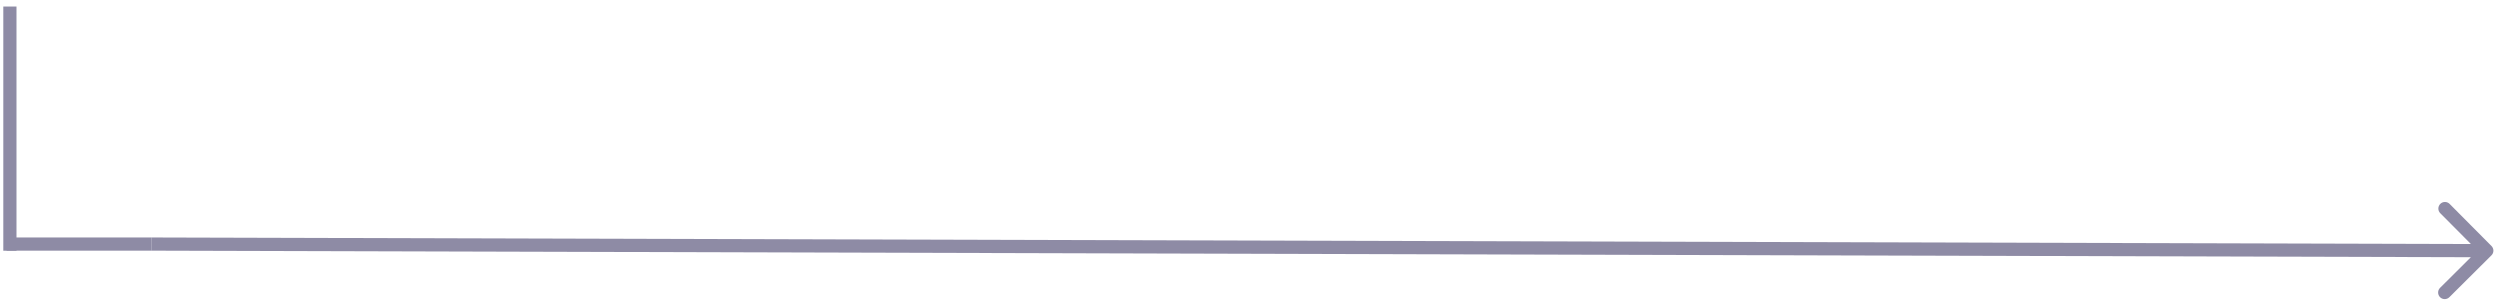 <svg width="379" height="46" viewBox="0 0 379 46" fill="none" xmlns="http://www.w3.org/2000/svg">
<line x1="1.5" y1="38.007" x2="1.5" y2="0.993" stroke="#8E8BA5" stroke-width="2" stroke-linejoin="round"/>
<line x1="1" y1="37" x2="23" y2="37" stroke="#8E8BA5" stroke-width="2" stroke-linejoin="round"/>
<path d="M377.705 38.709C378.097 38.32 378.099 37.687 377.709 37.295L371.363 30.913C370.974 30.521 370.341 30.52 369.949 30.909C369.557 31.298 369.556 31.932 369.945 32.323L375.586 37.996L369.913 43.637C369.521 44.026 369.52 44.659 369.909 45.051C370.298 45.443 370.932 45.444 371.323 45.055L377.705 38.709ZM22.997 38L376.997 39L377.003 37L23.003 36L22.997 38Z" fill="#8E8BA5"/>
</svg>

